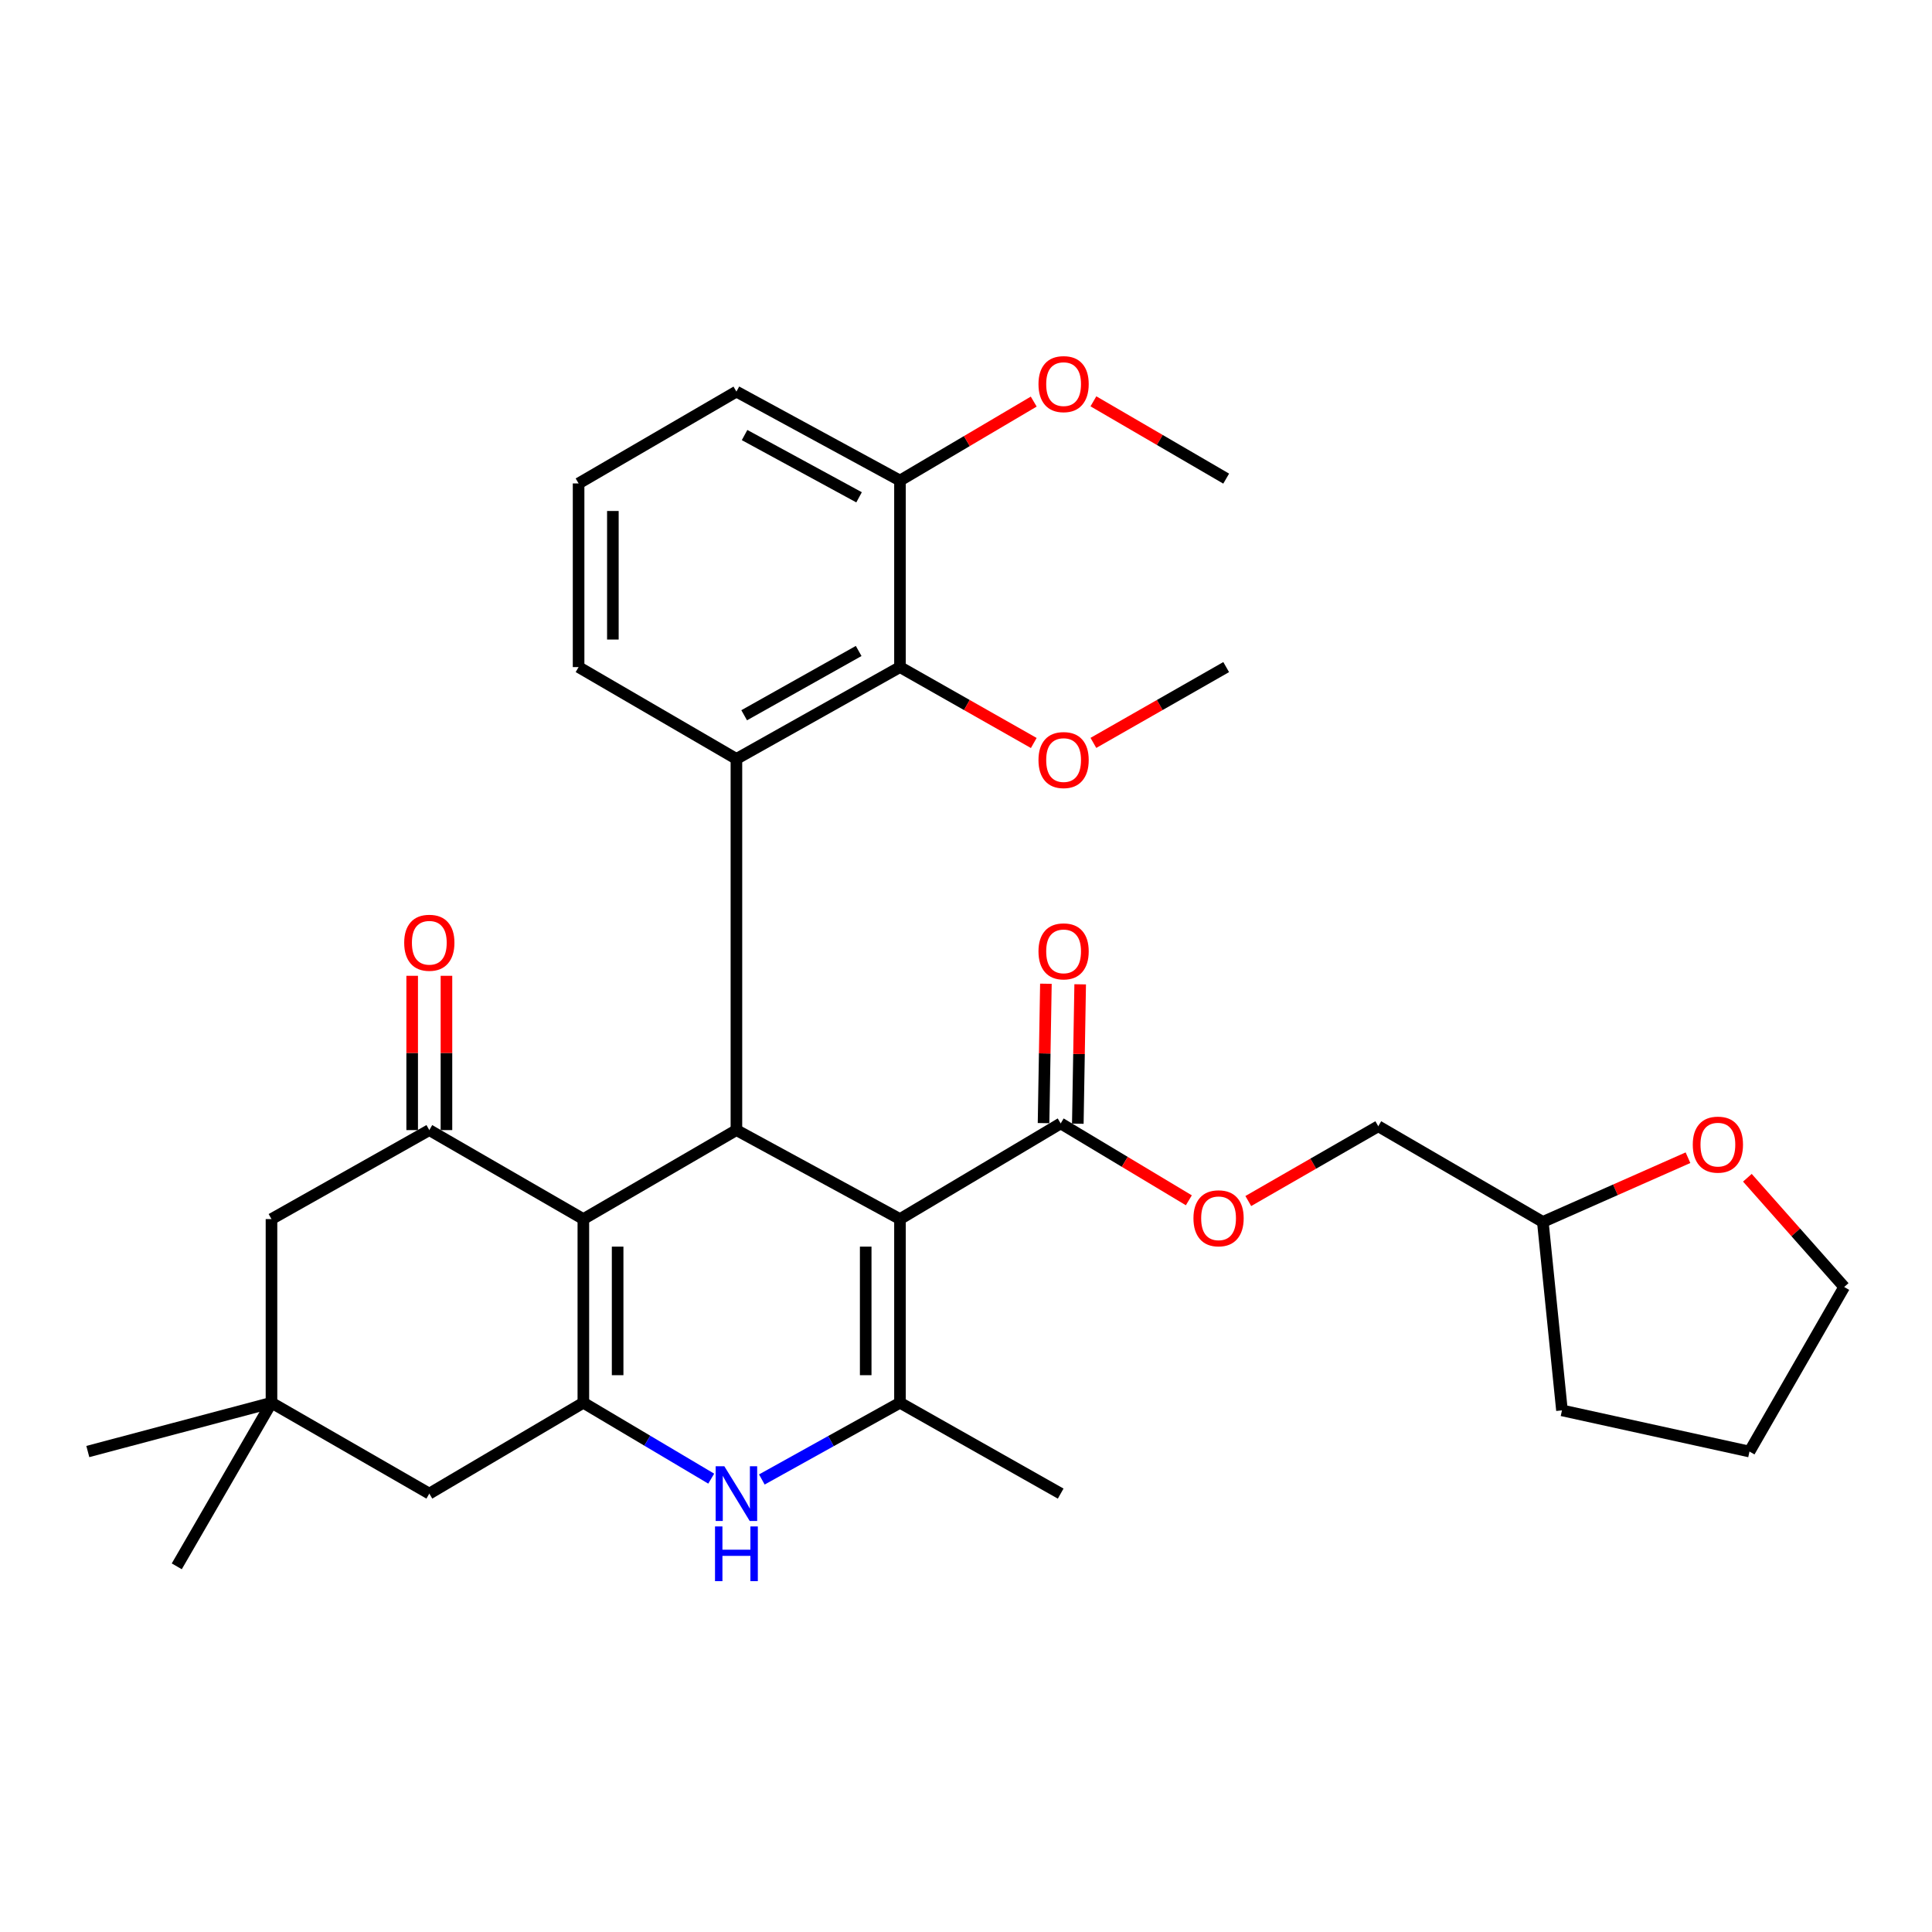 <?xml version='1.0' encoding='iso-8859-1'?>
<svg version='1.1' baseProfile='full'
              xmlns='http://www.w3.org/2000/svg'
                      xmlns:rdkit='http://www.rdkit.org/xml'
                      xmlns:xlink='http://www.w3.org/1999/xlink'
                  xml:space='preserve'
width='1000px' height='1000px' viewBox='0 0 1000 1000'>
<!-- END OF HEADER -->
<rect style='opacity:1.0;fill:#FFFFFF;stroke:none' width='1000' height='1000' x='0' y='0'> </rect>
<path class='bond-1' d='M 465.827,630.996 L 381.169,584.937' style='fill:none;fill-rule:evenodd;stroke:#000000;stroke-width:6px;stroke-linecap:butt;stroke-linejoin:miter;stroke-opacity:1' />
<path class='bond-3' d='M 465.827,630.996 L 465.827,726.053' style='fill:none;fill-rule:evenodd;stroke:#000000;stroke-width:6px;stroke-linecap:butt;stroke-linejoin:miter;stroke-opacity:1' />
<path class='bond-3' d='M 448.085,645.255 L 448.085,711.795' style='fill:none;fill-rule:evenodd;stroke:#000000;stroke-width:6px;stroke-linecap:butt;stroke-linejoin:miter;stroke-opacity:1' />
<path class='bond-7' d='M 465.827,630.996 L 549.007,581.477' style='fill:none;fill-rule:evenodd;stroke:#000000;stroke-width:6px;stroke-linecap:butt;stroke-linejoin:miter;stroke-opacity:1' />
<path class='bond-0' d='M 301.942,630.996 L 381.169,584.937' style='fill:none;fill-rule:evenodd;stroke:#000000;stroke-width:6px;stroke-linecap:butt;stroke-linejoin:miter;stroke-opacity:1' />
<path class='bond-6' d='M 301.942,630.996 L 222.212,584.937' style='fill:none;fill-rule:evenodd;stroke:#000000;stroke-width:6px;stroke-linecap:butt;stroke-linejoin:miter;stroke-opacity:1' />
<path class='bond-32' d='M 301.942,630.996 L 301.942,726.053' style='fill:none;fill-rule:evenodd;stroke:#000000;stroke-width:6px;stroke-linecap:butt;stroke-linejoin:miter;stroke-opacity:1' />
<path class='bond-32' d='M 319.684,645.255 L 319.684,711.795' style='fill:none;fill-rule:evenodd;stroke:#000000;stroke-width:6px;stroke-linecap:butt;stroke-linejoin:miter;stroke-opacity:1' />
<path class='bond-5' d='M 381.169,584.937 L 381.169,392.813' style='fill:none;fill-rule:evenodd;stroke:#000000;stroke-width:6px;stroke-linecap:butt;stroke-linejoin:miter;stroke-opacity:1' />
<path class='bond-2' d='M 301.942,726.053 L 335.034,745.699' style='fill:none;fill-rule:evenodd;stroke:#000000;stroke-width:6px;stroke-linecap:butt;stroke-linejoin:miter;stroke-opacity:1' />
<path class='bond-2' d='M 335.034,745.699 L 368.126,765.345' style='fill:none;fill-rule:evenodd;stroke:#0000FF;stroke-width:6px;stroke-linecap:butt;stroke-linejoin:miter;stroke-opacity:1' />
<path class='bond-9' d='M 301.942,726.053 L 222.212,773.089' style='fill:none;fill-rule:evenodd;stroke:#000000;stroke-width:6px;stroke-linecap:butt;stroke-linejoin:miter;stroke-opacity:1' />
<path class='bond-4' d='M 465.827,726.053 L 430.079,745.915' style='fill:none;fill-rule:evenodd;stroke:#000000;stroke-width:6px;stroke-linecap:butt;stroke-linejoin:miter;stroke-opacity:1' />
<path class='bond-4' d='M 430.079,745.915 L 394.33,765.776' style='fill:none;fill-rule:evenodd;stroke:#0000FF;stroke-width:6px;stroke-linecap:butt;stroke-linejoin:miter;stroke-opacity:1' />
<path class='bond-19' d='M 465.827,726.053 L 549.007,773.089' style='fill:none;fill-rule:evenodd;stroke:#000000;stroke-width:6px;stroke-linecap:butt;stroke-linejoin:miter;stroke-opacity:1' />
<path class='bond-8' d='M 381.169,392.813 L 465.827,345.284' style='fill:none;fill-rule:evenodd;stroke:#000000;stroke-width:6px;stroke-linecap:butt;stroke-linejoin:miter;stroke-opacity:1' />
<path class='bond-8' d='M 385.183,370.213 L 444.443,336.943' style='fill:none;fill-rule:evenodd;stroke:#000000;stroke-width:6px;stroke-linecap:butt;stroke-linejoin:miter;stroke-opacity:1' />
<path class='bond-18' d='M 381.169,392.813 L 299.478,345.284' style='fill:none;fill-rule:evenodd;stroke:#000000;stroke-width:6px;stroke-linecap:butt;stroke-linejoin:miter;stroke-opacity:1' />
<path class='bond-11' d='M 222.212,584.937 L 140.521,630.996' style='fill:none;fill-rule:evenodd;stroke:#000000;stroke-width:6px;stroke-linecap:butt;stroke-linejoin:miter;stroke-opacity:1' />
<path class='bond-13' d='M 231.083,584.937 L 231.083,545.006' style='fill:none;fill-rule:evenodd;stroke:#000000;stroke-width:6px;stroke-linecap:butt;stroke-linejoin:miter;stroke-opacity:1' />
<path class='bond-13' d='M 231.083,545.006 L 231.083,505.075' style='fill:none;fill-rule:evenodd;stroke:#FF0000;stroke-width:6px;stroke-linecap:butt;stroke-linejoin:miter;stroke-opacity:1' />
<path class='bond-13' d='M 213.341,584.937 L 213.341,545.006' style='fill:none;fill-rule:evenodd;stroke:#000000;stroke-width:6px;stroke-linecap:butt;stroke-linejoin:miter;stroke-opacity:1' />
<path class='bond-13' d='M 213.341,545.006 L 213.341,505.075' style='fill:none;fill-rule:evenodd;stroke:#FF0000;stroke-width:6px;stroke-linecap:butt;stroke-linejoin:miter;stroke-opacity:1' />
<path class='bond-12' d='M 549.007,581.477 L 582.176,601.376' style='fill:none;fill-rule:evenodd;stroke:#000000;stroke-width:6px;stroke-linecap:butt;stroke-linejoin:miter;stroke-opacity:1' />
<path class='bond-12' d='M 582.176,601.376 L 615.345,621.275' style='fill:none;fill-rule:evenodd;stroke:#FF0000;stroke-width:6px;stroke-linecap:butt;stroke-linejoin:miter;stroke-opacity:1' />
<path class='bond-15' d='M 557.876,581.627 L 558.487,545.555' style='fill:none;fill-rule:evenodd;stroke:#000000;stroke-width:6px;stroke-linecap:butt;stroke-linejoin:miter;stroke-opacity:1' />
<path class='bond-15' d='M 558.487,545.555 L 559.097,509.483' style='fill:none;fill-rule:evenodd;stroke:#FF0000;stroke-width:6px;stroke-linecap:butt;stroke-linejoin:miter;stroke-opacity:1' />
<path class='bond-15' d='M 540.137,581.327 L 540.748,545.255' style='fill:none;fill-rule:evenodd;stroke:#000000;stroke-width:6px;stroke-linecap:butt;stroke-linejoin:miter;stroke-opacity:1' />
<path class='bond-15' d='M 540.748,545.255 L 541.358,509.183' style='fill:none;fill-rule:evenodd;stroke:#FF0000;stroke-width:6px;stroke-linecap:butt;stroke-linejoin:miter;stroke-opacity:1' />
<path class='bond-14' d='M 465.827,345.284 L 465.827,248.729' style='fill:none;fill-rule:evenodd;stroke:#000000;stroke-width:6px;stroke-linecap:butt;stroke-linejoin:miter;stroke-opacity:1' />
<path class='bond-17' d='M 465.827,345.284 L 500.454,364.927' style='fill:none;fill-rule:evenodd;stroke:#000000;stroke-width:6px;stroke-linecap:butt;stroke-linejoin:miter;stroke-opacity:1' />
<path class='bond-17' d='M 500.454,364.927 L 535.081,384.57' style='fill:none;fill-rule:evenodd;stroke:#FF0000;stroke-width:6px;stroke-linecap:butt;stroke-linejoin:miter;stroke-opacity:1' />
<path class='bond-10' d='M 222.212,773.089 L 140.521,726.053' style='fill:none;fill-rule:evenodd;stroke:#000000;stroke-width:6px;stroke-linecap:butt;stroke-linejoin:miter;stroke-opacity:1' />
<path class='bond-24' d='M 140.521,726.053 L 45.455,751.316' style='fill:none;fill-rule:evenodd;stroke:#000000;stroke-width:6px;stroke-linecap:butt;stroke-linejoin:miter;stroke-opacity:1' />
<path class='bond-25' d='M 140.521,726.053 L 91.495,810.731' style='fill:none;fill-rule:evenodd;stroke:#000000;stroke-width:6px;stroke-linecap:butt;stroke-linejoin:miter;stroke-opacity:1' />
<path class='bond-33' d='M 140.521,726.053 L 140.521,630.996' style='fill:none;fill-rule:evenodd;stroke:#000000;stroke-width:6px;stroke-linecap:butt;stroke-linejoin:miter;stroke-opacity:1' />
<path class='bond-20' d='M 646.112,621.653 L 679.753,602.299' style='fill:none;fill-rule:evenodd;stroke:#FF0000;stroke-width:6px;stroke-linecap:butt;stroke-linejoin:miter;stroke-opacity:1' />
<path class='bond-20' d='M 679.753,602.299 L 713.395,582.946' style='fill:none;fill-rule:evenodd;stroke:#000000;stroke-width:6px;stroke-linecap:butt;stroke-linejoin:miter;stroke-opacity:1' />
<path class='bond-22' d='M 465.827,248.729 L 500.442,228.296' style='fill:none;fill-rule:evenodd;stroke:#000000;stroke-width:6px;stroke-linecap:butt;stroke-linejoin:miter;stroke-opacity:1' />
<path class='bond-22' d='M 500.442,228.296 L 535.056,207.862' style='fill:none;fill-rule:evenodd;stroke:#FF0000;stroke-width:6px;stroke-linecap:butt;stroke-linejoin:miter;stroke-opacity:1' />
<path class='bond-34' d='M 465.827,248.729 L 381.169,202.689' style='fill:none;fill-rule:evenodd;stroke:#000000;stroke-width:6px;stroke-linecap:butt;stroke-linejoin:miter;stroke-opacity:1' />
<path class='bond-34' d='M 444.652,257.409 L 385.392,225.181' style='fill:none;fill-rule:evenodd;stroke:#000000;stroke-width:6px;stroke-linecap:butt;stroke-linejoin:miter;stroke-opacity:1' />
<path class='bond-16' d='M 873.7,599.226 L 836.132,615.845' style='fill:none;fill-rule:evenodd;stroke:#FF0000;stroke-width:6px;stroke-linecap:butt;stroke-linejoin:miter;stroke-opacity:1' />
<path class='bond-16' d='M 836.132,615.845 L 798.565,632.465' style='fill:none;fill-rule:evenodd;stroke:#000000;stroke-width:6px;stroke-linecap:butt;stroke-linejoin:miter;stroke-opacity:1' />
<path class='bond-27' d='M 904.44,609.603 L 929.493,637.874' style='fill:none;fill-rule:evenodd;stroke:#FF0000;stroke-width:6px;stroke-linecap:butt;stroke-linejoin:miter;stroke-opacity:1' />
<path class='bond-27' d='M 929.493,637.874 L 954.545,666.145' style='fill:none;fill-rule:evenodd;stroke:#000000;stroke-width:6px;stroke-linecap:butt;stroke-linejoin:miter;stroke-opacity:1' />
<path class='bond-28' d='M 565.937,384.521 L 600.304,364.903' style='fill:none;fill-rule:evenodd;stroke:#FF0000;stroke-width:6px;stroke-linecap:butt;stroke-linejoin:miter;stroke-opacity:1' />
<path class='bond-28' d='M 600.304,364.903 L 634.67,345.284' style='fill:none;fill-rule:evenodd;stroke:#000000;stroke-width:6px;stroke-linecap:butt;stroke-linejoin:miter;stroke-opacity:1' />
<path class='bond-23' d='M 299.478,345.284 L 299.478,250.227' style='fill:none;fill-rule:evenodd;stroke:#000000;stroke-width:6px;stroke-linecap:butt;stroke-linejoin:miter;stroke-opacity:1' />
<path class='bond-23' d='M 317.22,331.026 L 317.22,264.486' style='fill:none;fill-rule:evenodd;stroke:#000000;stroke-width:6px;stroke-linecap:butt;stroke-linejoin:miter;stroke-opacity:1' />
<path class='bond-21' d='M 713.395,582.946 L 798.565,632.465' style='fill:none;fill-rule:evenodd;stroke:#000000;stroke-width:6px;stroke-linecap:butt;stroke-linejoin:miter;stroke-opacity:1' />
<path class='bond-30' d='M 798.565,632.465 L 808.471,730.006' style='fill:none;fill-rule:evenodd;stroke:#000000;stroke-width:6px;stroke-linecap:butt;stroke-linejoin:miter;stroke-opacity:1' />
<path class='bond-29' d='M 565.949,207.723 L 600.31,227.728' style='fill:none;fill-rule:evenodd;stroke:#FF0000;stroke-width:6px;stroke-linecap:butt;stroke-linejoin:miter;stroke-opacity:1' />
<path class='bond-29' d='M 600.31,227.728 L 634.67,247.734' style='fill:none;fill-rule:evenodd;stroke:#000000;stroke-width:6px;stroke-linecap:butt;stroke-linejoin:miter;stroke-opacity:1' />
<path class='bond-26' d='M 299.478,250.227 L 381.169,202.689' style='fill:none;fill-rule:evenodd;stroke:#000000;stroke-width:6px;stroke-linecap:butt;stroke-linejoin:miter;stroke-opacity:1' />
<path class='bond-35' d='M 954.545,666.145 L 905.529,751.316' style='fill:none;fill-rule:evenodd;stroke:#000000;stroke-width:6px;stroke-linecap:butt;stroke-linejoin:miter;stroke-opacity:1' />
<path class='bond-31' d='M 808.471,730.006 L 905.529,751.316' style='fill:none;fill-rule:evenodd;stroke:#000000;stroke-width:6px;stroke-linecap:butt;stroke-linejoin:miter;stroke-opacity:1' />
<path  class='atom-5' d='M 374.909 758.929
L 384.189 773.929
Q 385.109 775.409, 386.589 778.089
Q 388.069 780.769, 388.149 780.929
L 388.149 758.929
L 391.909 758.929
L 391.909 787.249
L 388.029 787.249
L 378.069 770.849
Q 376.909 768.929, 375.669 766.729
Q 374.469 764.529, 374.109 763.849
L 374.109 787.249
L 370.429 787.249
L 370.429 758.929
L 374.909 758.929
' fill='#0000FF'/>
<path  class='atom-5' d='M 370.089 790.081
L 373.929 790.081
L 373.929 802.121
L 388.409 802.121
L 388.409 790.081
L 392.249 790.081
L 392.249 818.401
L 388.409 818.401
L 388.409 805.321
L 373.929 805.321
L 373.929 818.401
L 370.089 818.401
L 370.089 790.081
' fill='#0000FF'/>
<path  class='atom-13' d='M 617.728 630.584
Q 617.728 623.784, 621.088 619.984
Q 624.448 616.184, 630.728 616.184
Q 637.008 616.184, 640.368 619.984
Q 643.728 623.784, 643.728 630.584
Q 643.728 637.464, 640.328 641.384
Q 636.928 645.264, 630.728 645.264
Q 624.488 645.264, 621.088 641.384
Q 617.728 637.504, 617.728 630.584
M 630.728 642.064
Q 635.048 642.064, 637.368 639.184
Q 639.728 636.264, 639.728 630.584
Q 639.728 625.024, 637.368 622.224
Q 635.048 619.384, 630.728 619.384
Q 626.408 619.384, 624.048 622.184
Q 621.728 624.984, 621.728 630.584
Q 621.728 636.304, 624.048 639.184
Q 626.408 642.064, 630.728 642.064
' fill='#FF0000'/>
<path  class='atom-14' d='M 209.212 487.969
Q 209.212 481.169, 212.572 477.369
Q 215.932 473.569, 222.212 473.569
Q 228.492 473.569, 231.852 477.369
Q 235.212 481.169, 235.212 487.969
Q 235.212 494.849, 231.812 498.769
Q 228.412 502.649, 222.212 502.649
Q 215.972 502.649, 212.572 498.769
Q 209.212 494.889, 209.212 487.969
M 222.212 499.449
Q 226.532 499.449, 228.852 496.569
Q 231.212 493.649, 231.212 487.969
Q 231.212 482.409, 228.852 479.609
Q 226.532 476.769, 222.212 476.769
Q 217.892 476.769, 215.532 479.569
Q 213.212 482.369, 213.212 487.969
Q 213.212 493.689, 215.532 496.569
Q 217.892 499.449, 222.212 499.449
' fill='#FF0000'/>
<path  class='atom-16' d='M 537.515 492.424
Q 537.515 485.624, 540.875 481.824
Q 544.235 478.024, 550.515 478.024
Q 556.795 478.024, 560.155 481.824
Q 563.515 485.624, 563.515 492.424
Q 563.515 499.304, 560.115 503.224
Q 556.715 507.104, 550.515 507.104
Q 544.275 507.104, 540.875 503.224
Q 537.515 499.344, 537.515 492.424
M 550.515 503.904
Q 554.835 503.904, 557.155 501.024
Q 559.515 498.104, 559.515 492.424
Q 559.515 486.864, 557.155 484.064
Q 554.835 481.224, 550.515 481.224
Q 546.195 481.224, 543.835 484.024
Q 541.515 486.824, 541.515 492.424
Q 541.515 498.144, 543.835 501.024
Q 546.195 503.904, 550.515 503.904
' fill='#FF0000'/>
<path  class='atom-17' d='M 876.177 592.458
Q 876.177 585.658, 879.537 581.858
Q 882.897 578.058, 889.177 578.058
Q 895.457 578.058, 898.817 581.858
Q 902.177 585.658, 902.177 592.458
Q 902.177 599.338, 898.777 603.258
Q 895.377 607.138, 889.177 607.138
Q 882.937 607.138, 879.537 603.258
Q 876.177 599.378, 876.177 592.458
M 889.177 603.938
Q 893.497 603.938, 895.817 601.058
Q 898.177 598.138, 898.177 592.458
Q 898.177 586.898, 895.817 584.098
Q 893.497 581.258, 889.177 581.258
Q 884.857 581.258, 882.497 584.058
Q 880.177 586.858, 880.177 592.458
Q 880.177 598.178, 882.497 601.058
Q 884.857 603.938, 889.177 603.938
' fill='#FF0000'/>
<path  class='atom-18' d='M 537.515 393.405
Q 537.515 386.605, 540.875 382.805
Q 544.235 379.005, 550.515 379.005
Q 556.795 379.005, 560.155 382.805
Q 563.515 386.605, 563.515 393.405
Q 563.515 400.285, 560.115 404.205
Q 556.715 408.085, 550.515 408.085
Q 544.275 408.085, 540.875 404.205
Q 537.515 400.325, 537.515 393.405
M 550.515 404.885
Q 554.835 404.885, 557.155 402.005
Q 559.515 399.085, 559.515 393.405
Q 559.515 387.845, 557.155 385.045
Q 554.835 382.205, 550.515 382.205
Q 546.195 382.205, 543.835 385.005
Q 541.515 387.805, 541.515 393.405
Q 541.515 399.125, 543.835 402.005
Q 546.195 404.885, 550.515 404.885
' fill='#FF0000'/>
<path  class='atom-23' d='M 537.515 198.817
Q 537.515 192.017, 540.875 188.217
Q 544.235 184.417, 550.515 184.417
Q 556.795 184.417, 560.155 188.217
Q 563.515 192.017, 563.515 198.817
Q 563.515 205.697, 560.115 209.617
Q 556.715 213.497, 550.515 213.497
Q 544.275 213.497, 540.875 209.617
Q 537.515 205.737, 537.515 198.817
M 550.515 210.297
Q 554.835 210.297, 557.155 207.417
Q 559.515 204.497, 559.515 198.817
Q 559.515 193.257, 557.155 190.457
Q 554.835 187.617, 550.515 187.617
Q 546.195 187.617, 543.835 190.417
Q 541.515 193.217, 541.515 198.817
Q 541.515 204.537, 543.835 207.417
Q 546.195 210.297, 550.515 210.297
' fill='#FF0000'/>
</svg>
